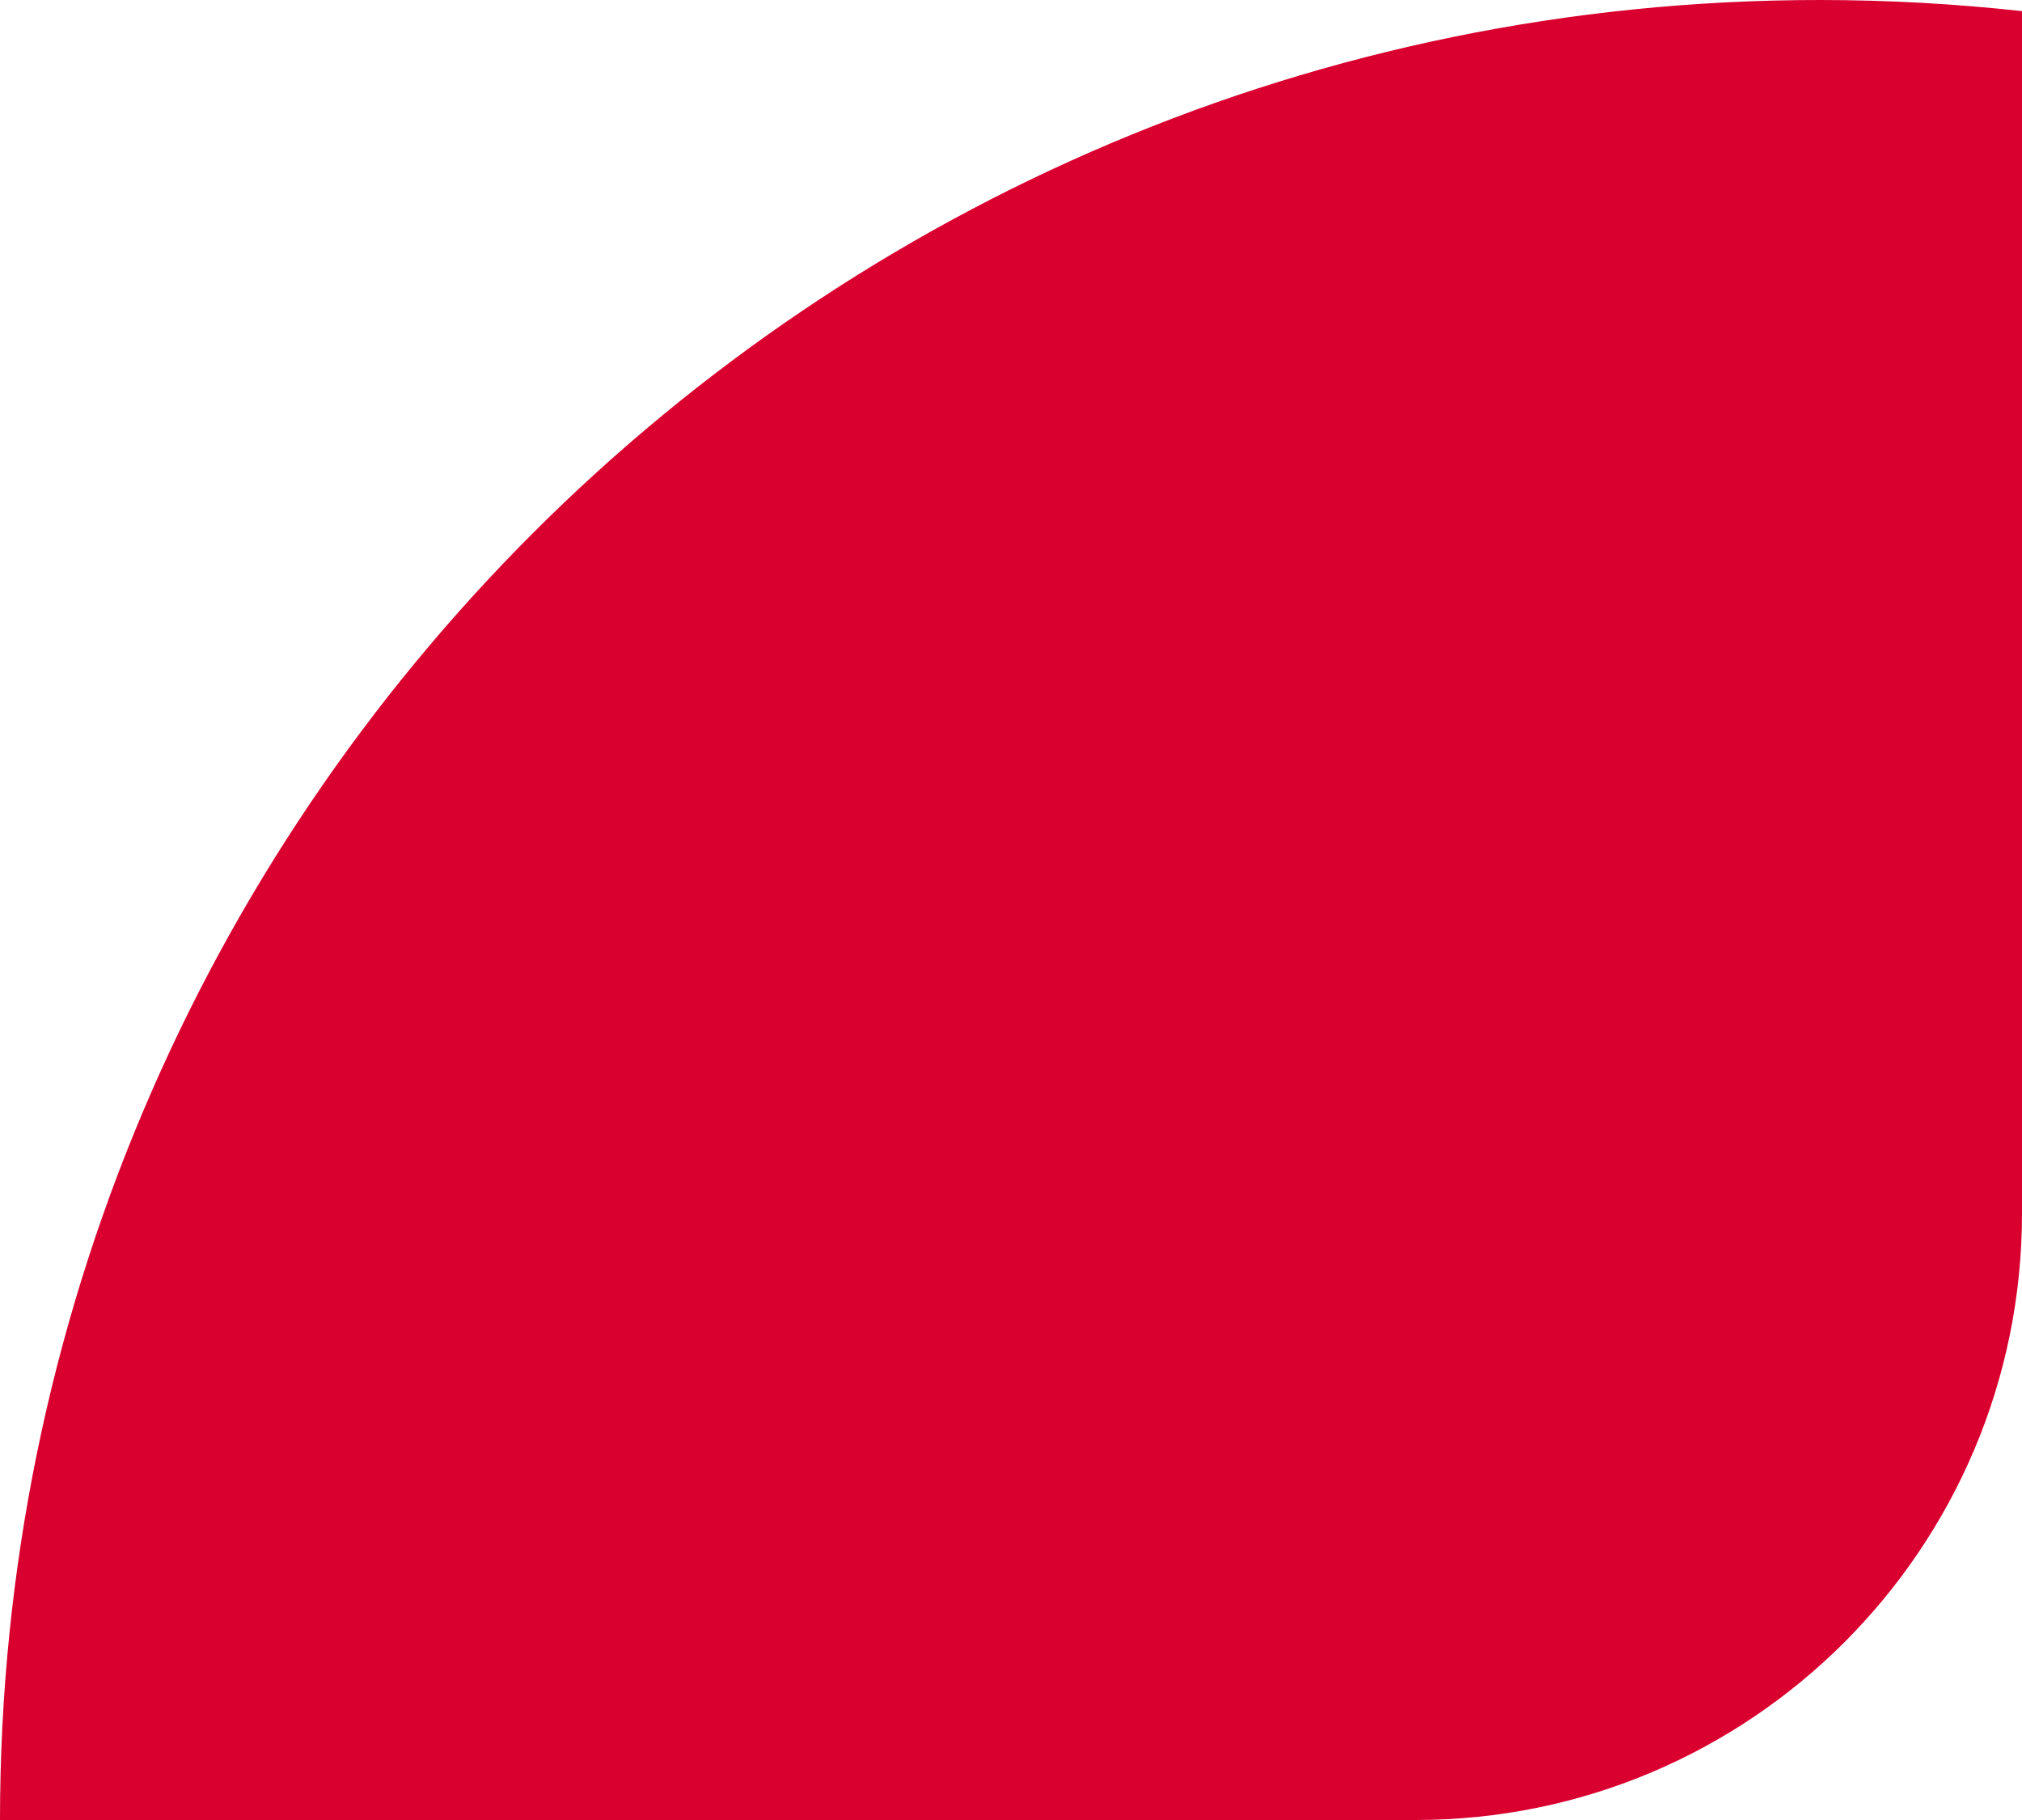 <svg xmlns="http://www.w3.org/2000/svg" width="10" height="9" viewBox="0 0 10 9">
  <path fill="#d9002f" fill-rule="evenodd" d="M247,3056.055 L247,3062 C247,3063.657 245.657,3065 244,3065 L237,3065 C237,3060.029 241.029,3056 246,3056 C246.338,3056 246.672,3056.019 247,3056.055 Z" transform="translate(-237 -3056)"/>
</svg>

